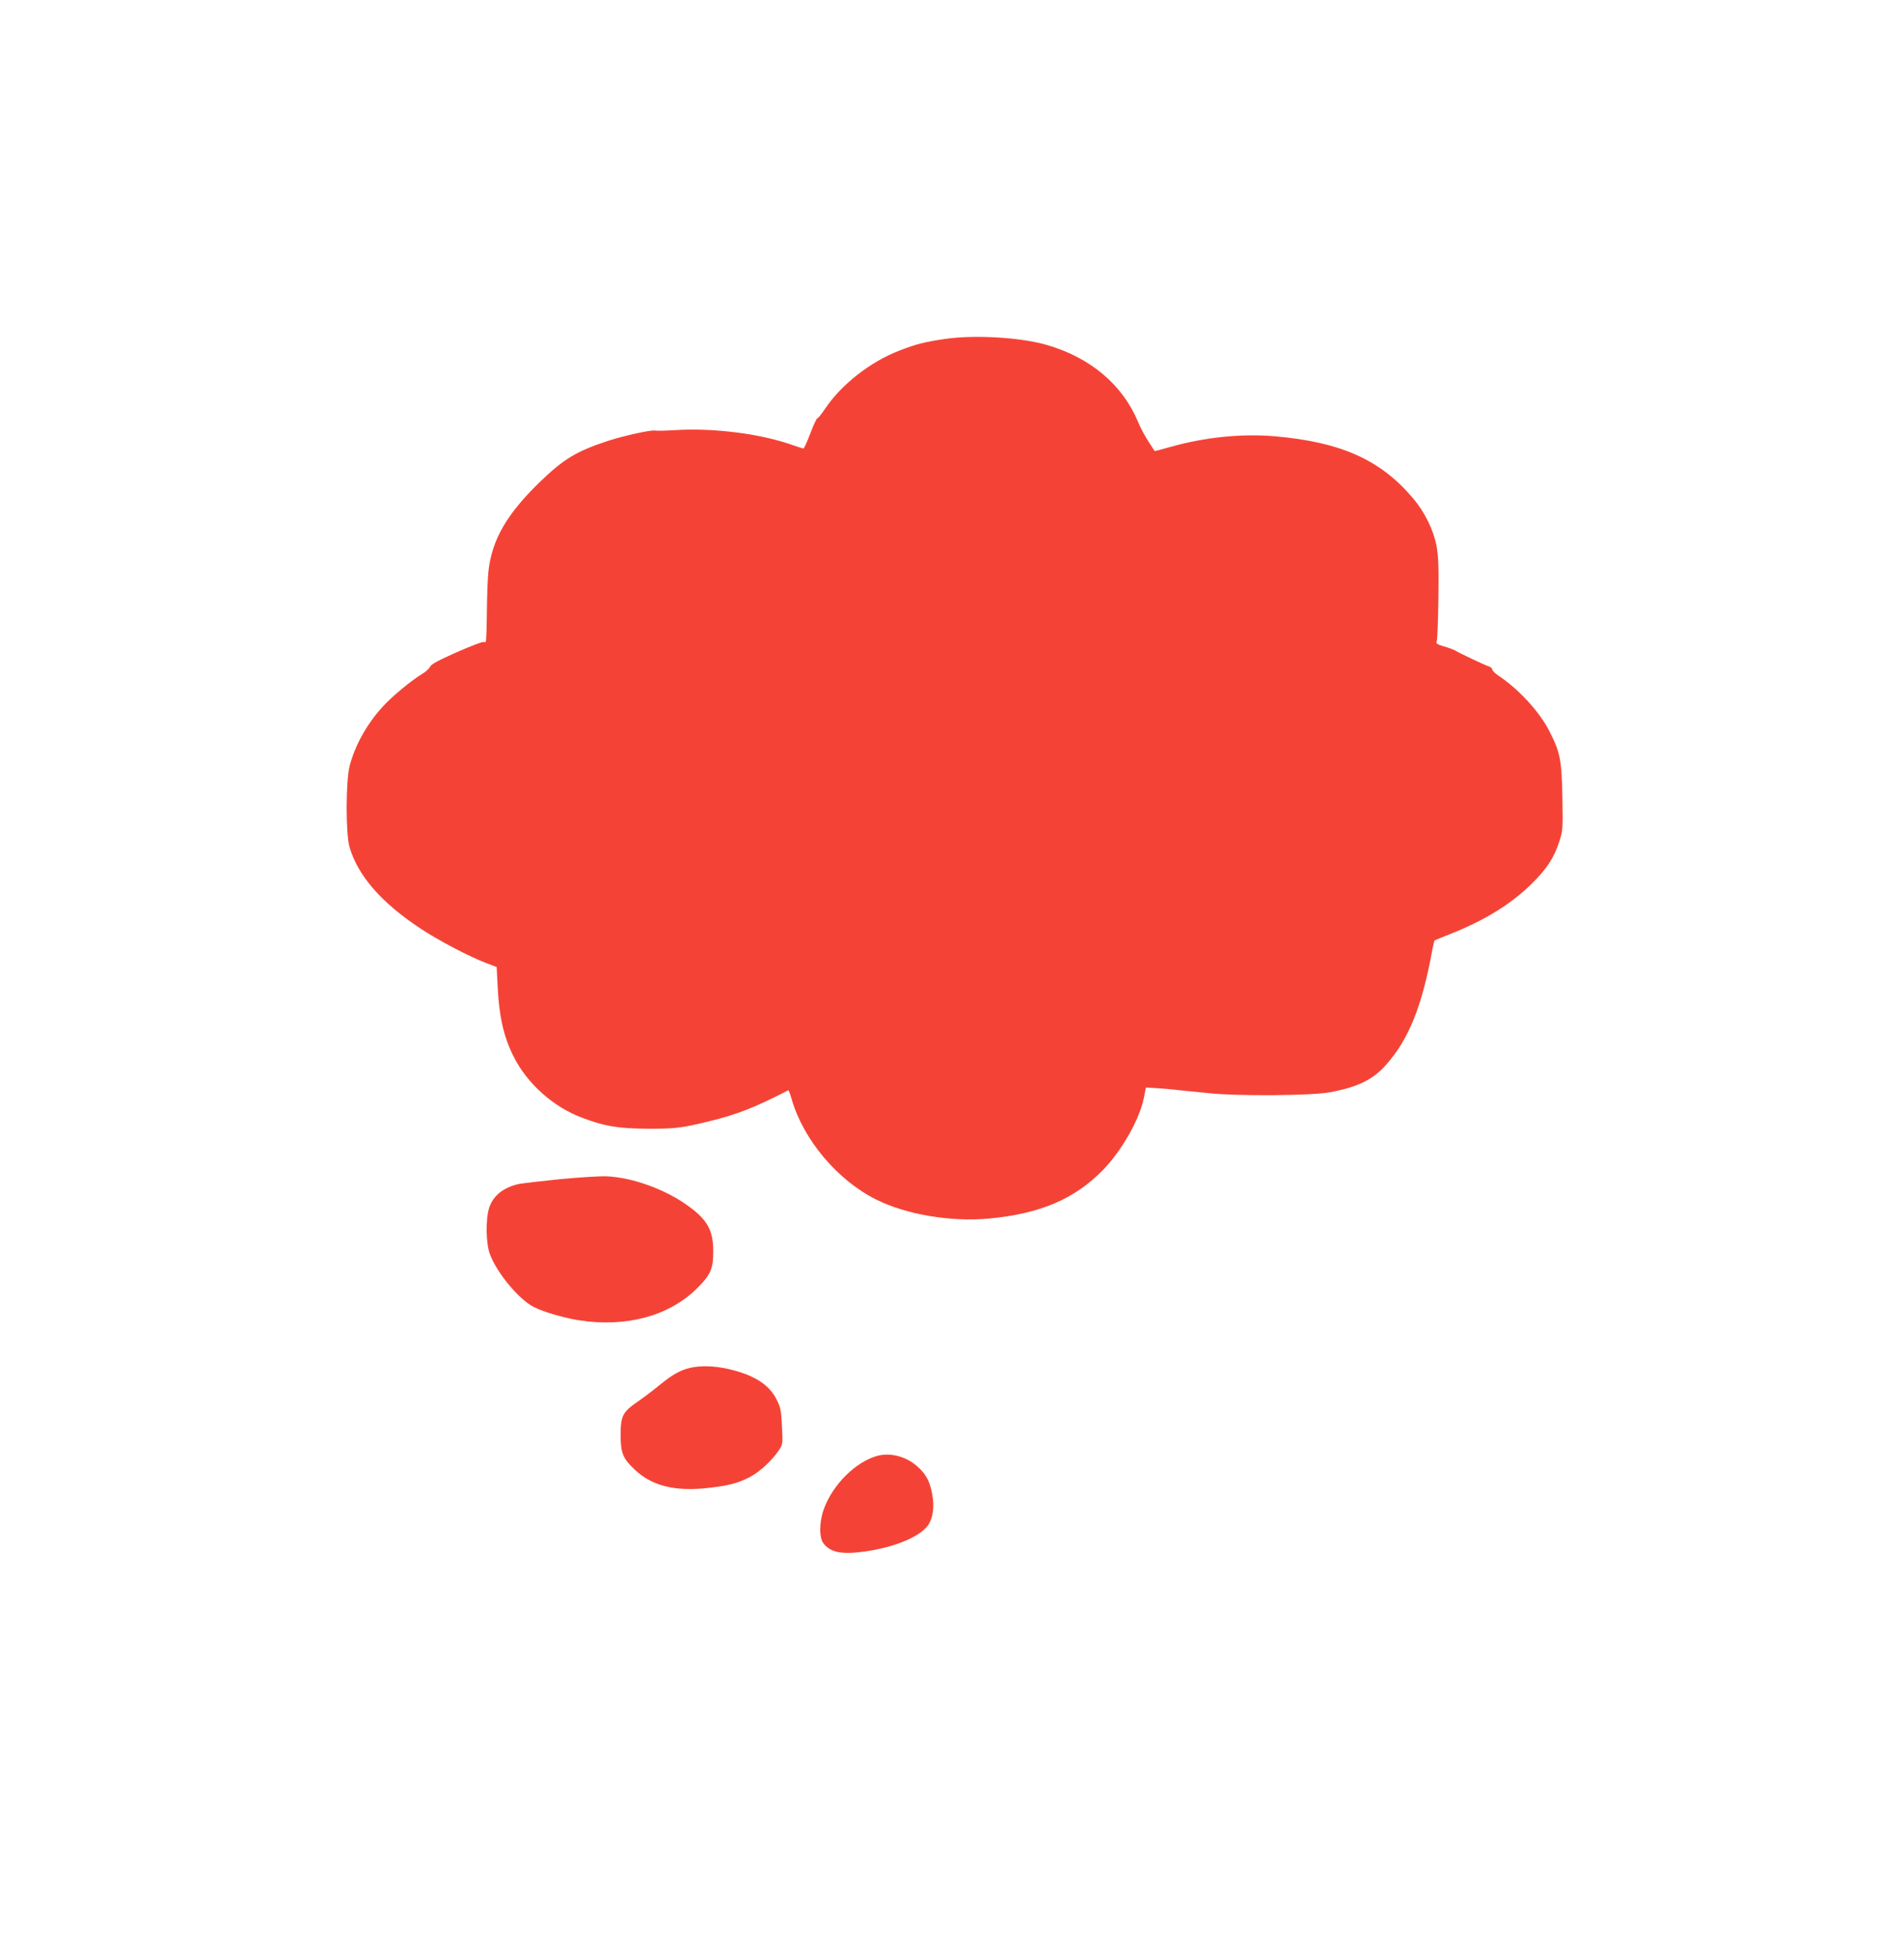 <?xml version="1.0" standalone="no"?>
<!DOCTYPE svg PUBLIC "-//W3C//DTD SVG 20010904//EN"
 "http://www.w3.org/TR/2001/REC-SVG-20010904/DTD/svg10.dtd">
<svg version="1.0" xmlns="http://www.w3.org/2000/svg"
 width="1244pt" height="1280pt" viewBox="0 0 1244 1280"
 preserveAspectRatio="xMidYMid meet">
<g transform="translate(0,1280) scale(0.1,-0.1)"
fill="#f44336" stroke="none">
<path d="M6170 10585 c-134 -20 -188 -34 -295 -76 -189 -73 -378 -221 -484
-379 -24 -36 -47 -64 -51 -63 -4 1 -25 -43 -45 -97 -21 -55 -41 -100 -46 -100
-4 0 -32 9 -61 19 -208 76 -521 117 -777 101 -63 -4 -122 -5 -131 -3 -24 6
-202 -33 -307 -67 -207 -68 -291 -119 -447 -270 -216 -210 -312 -376 -335
-584 -5 -45 -9 -164 -10 -265 -1 -101 -4 -188 -7 -192 -3 -5 -10 -7 -15 -3 -5
3 -84 -27 -175 -67 -121 -54 -168 -79 -174 -95 -5 -11 -28 -33 -52 -47 -66
-39 -196 -146 -256 -212 -106 -116 -182 -253 -218 -390 -25 -101 -26 -443 0
-530 55 -187 207 -362 463 -531 118 -78 311 -180 428 -225 l70 -27 7 -137 c10
-191 39 -319 105 -450 88 -174 257 -326 443 -396 149 -57 235 -71 425 -73 186
-1 227 4 418 51 172 42 290 88 507 200 3 2 13 -25 23 -60 77 -264 299 -528
552 -654 196 -98 488 -147 737 -124 334 32 556 126 743 316 122 124 240 331
268 470 l14 70 54 -3 c52 -3 86 -6 359 -34 190 -20 670 -16 788 6 180 33 280
81 365 176 151 168 239 386 307 764 5 27 11 50 12 51 2 2 50 22 108 45 218 86
395 195 526 325 98 96 145 167 180 271 25 77 26 82 22 299 -5 247 -14 290 -89
436 -65 124 -199 269 -329 355 -22 15 -40 33 -40 40 0 7 -10 16 -22 20 -26 8
-195 88 -218 103 -8 5 -41 18 -73 27 -47 14 -57 20 -50 33 4 9 9 134 11 278 3
206 0 280 -12 345 -20 106 -77 222 -154 313 -213 252 -471 367 -905 405 -214
18 -452 -6 -677 -69 -58 -16 -105 -29 -106 -28 0 1 -19 29 -40 62 -22 33 -53
91 -68 128 -102 244 -311 420 -595 503 -175 51 -478 68 -671 39z"/>
<path d="M3655 5096 c-126 -13 -246 -27 -265 -31 -103 -23 -171 -79 -195 -159
-23 -76 -20 -232 6 -300 45 -122 190 -296 287 -345 63 -32 193 -70 292 -86
308 -49 588 26 771 205 92 91 109 129 109 245 0 137 -38 206 -163 296 -148
108 -362 186 -532 194 -44 2 -183 -7 -310 -19z"/>
<path d="M4537 3869 c-76 -11 -137 -43 -228 -118 -41 -34 -106 -83 -144 -109
-97 -67 -110 -92 -110 -217 0 -119 15 -154 94 -228 112 -105 262 -142 476
-118 135 15 198 31 277 73 63 33 142 107 186 172 27 41 27 44 21 157 -4 99 -9
124 -33 172 -46 95 -136 156 -287 196 -93 24 -178 31 -252 20z"/>
<path d="M5737 3290 c-142 -36 -295 -186 -354 -348 -31 -85 -32 -188 -2 -226
46 -59 120 -73 270 -52 199 28 363 98 415 175 31 48 40 122 24 203 -15 79 -38
123 -87 169 -73 70 -177 101 -266 79z"/>
</g>
</svg>
